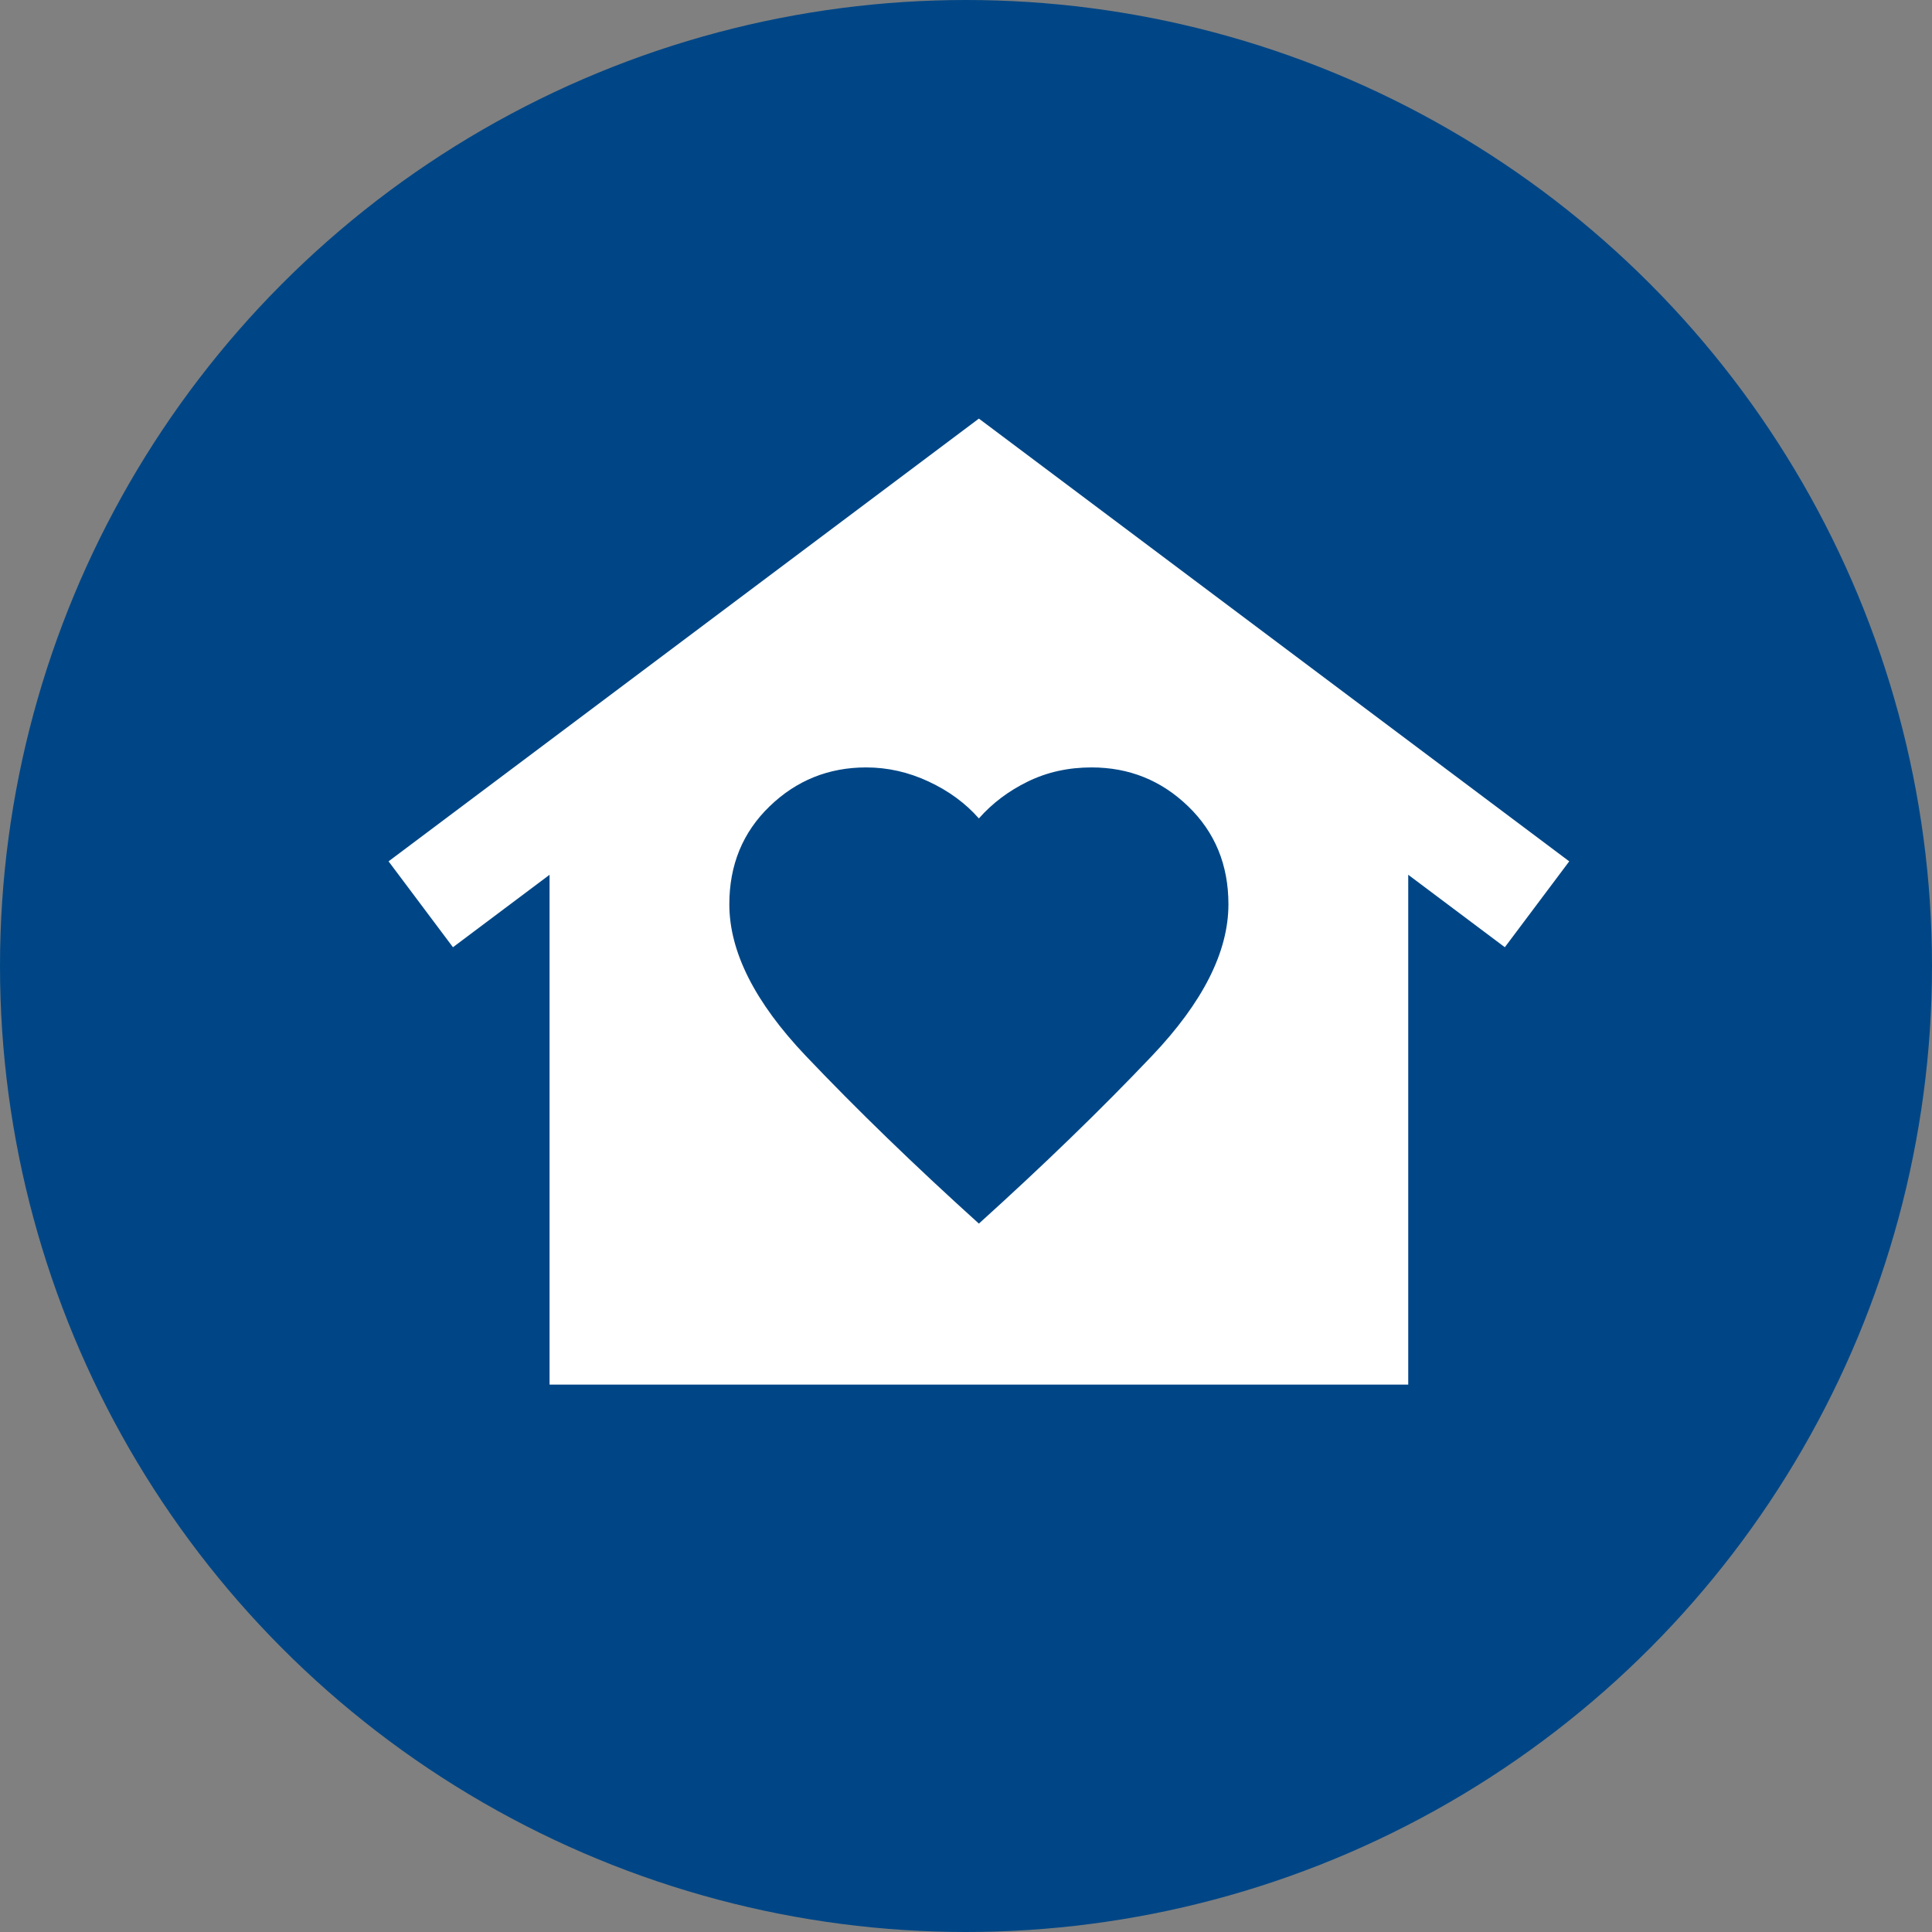 <svg width="60" height="60" viewBox="0 0 60 60" fill="none" xmlns="http://www.w3.org/2000/svg">
<rect x="0" y="0" width="60" height="60" fill="#808080" stroke="none"/>
<circle cx="30" cy="30" r="30" fill="#004686"/>
<mask id="mask0_352_1599" style="mask-type:alpha" maskUnits="userSpaceOnUse" x="10" y="8" width="41" height="40">
<rect x="10.4" y="8" width="40" height="40" fill="#D9D9D9"/>
</mask>
<g mask="url(#mask0_352_1599)">
<path d="M30.4 13L48.734 26.75L46.734 29.417L43.734 27.167V43H17.067V27.167L14.067 29.417L12.067 26.75L30.4 13ZM22.65 28.083C22.65 29.556 23.442 31.125 25.025 32.792C26.609 34.458 28.4 36.194 30.4 38C32.4 36.194 34.192 34.458 35.775 32.792C37.359 31.125 38.15 29.556 38.15 28.083C38.15 26.861 37.734 25.847 36.9 25.042C36.067 24.236 35.067 23.833 33.9 23.833C33.178 23.833 32.518 23.979 31.921 24.271C31.324 24.562 30.817 24.944 30.4 25.417C29.984 24.944 29.463 24.562 28.838 24.271C28.213 23.979 27.567 23.833 26.9 23.833C25.734 23.833 24.734 24.236 23.9 25.042C23.067 25.847 22.65 26.861 22.65 28.083Z" fill="white"/>
</g>
</svg>
